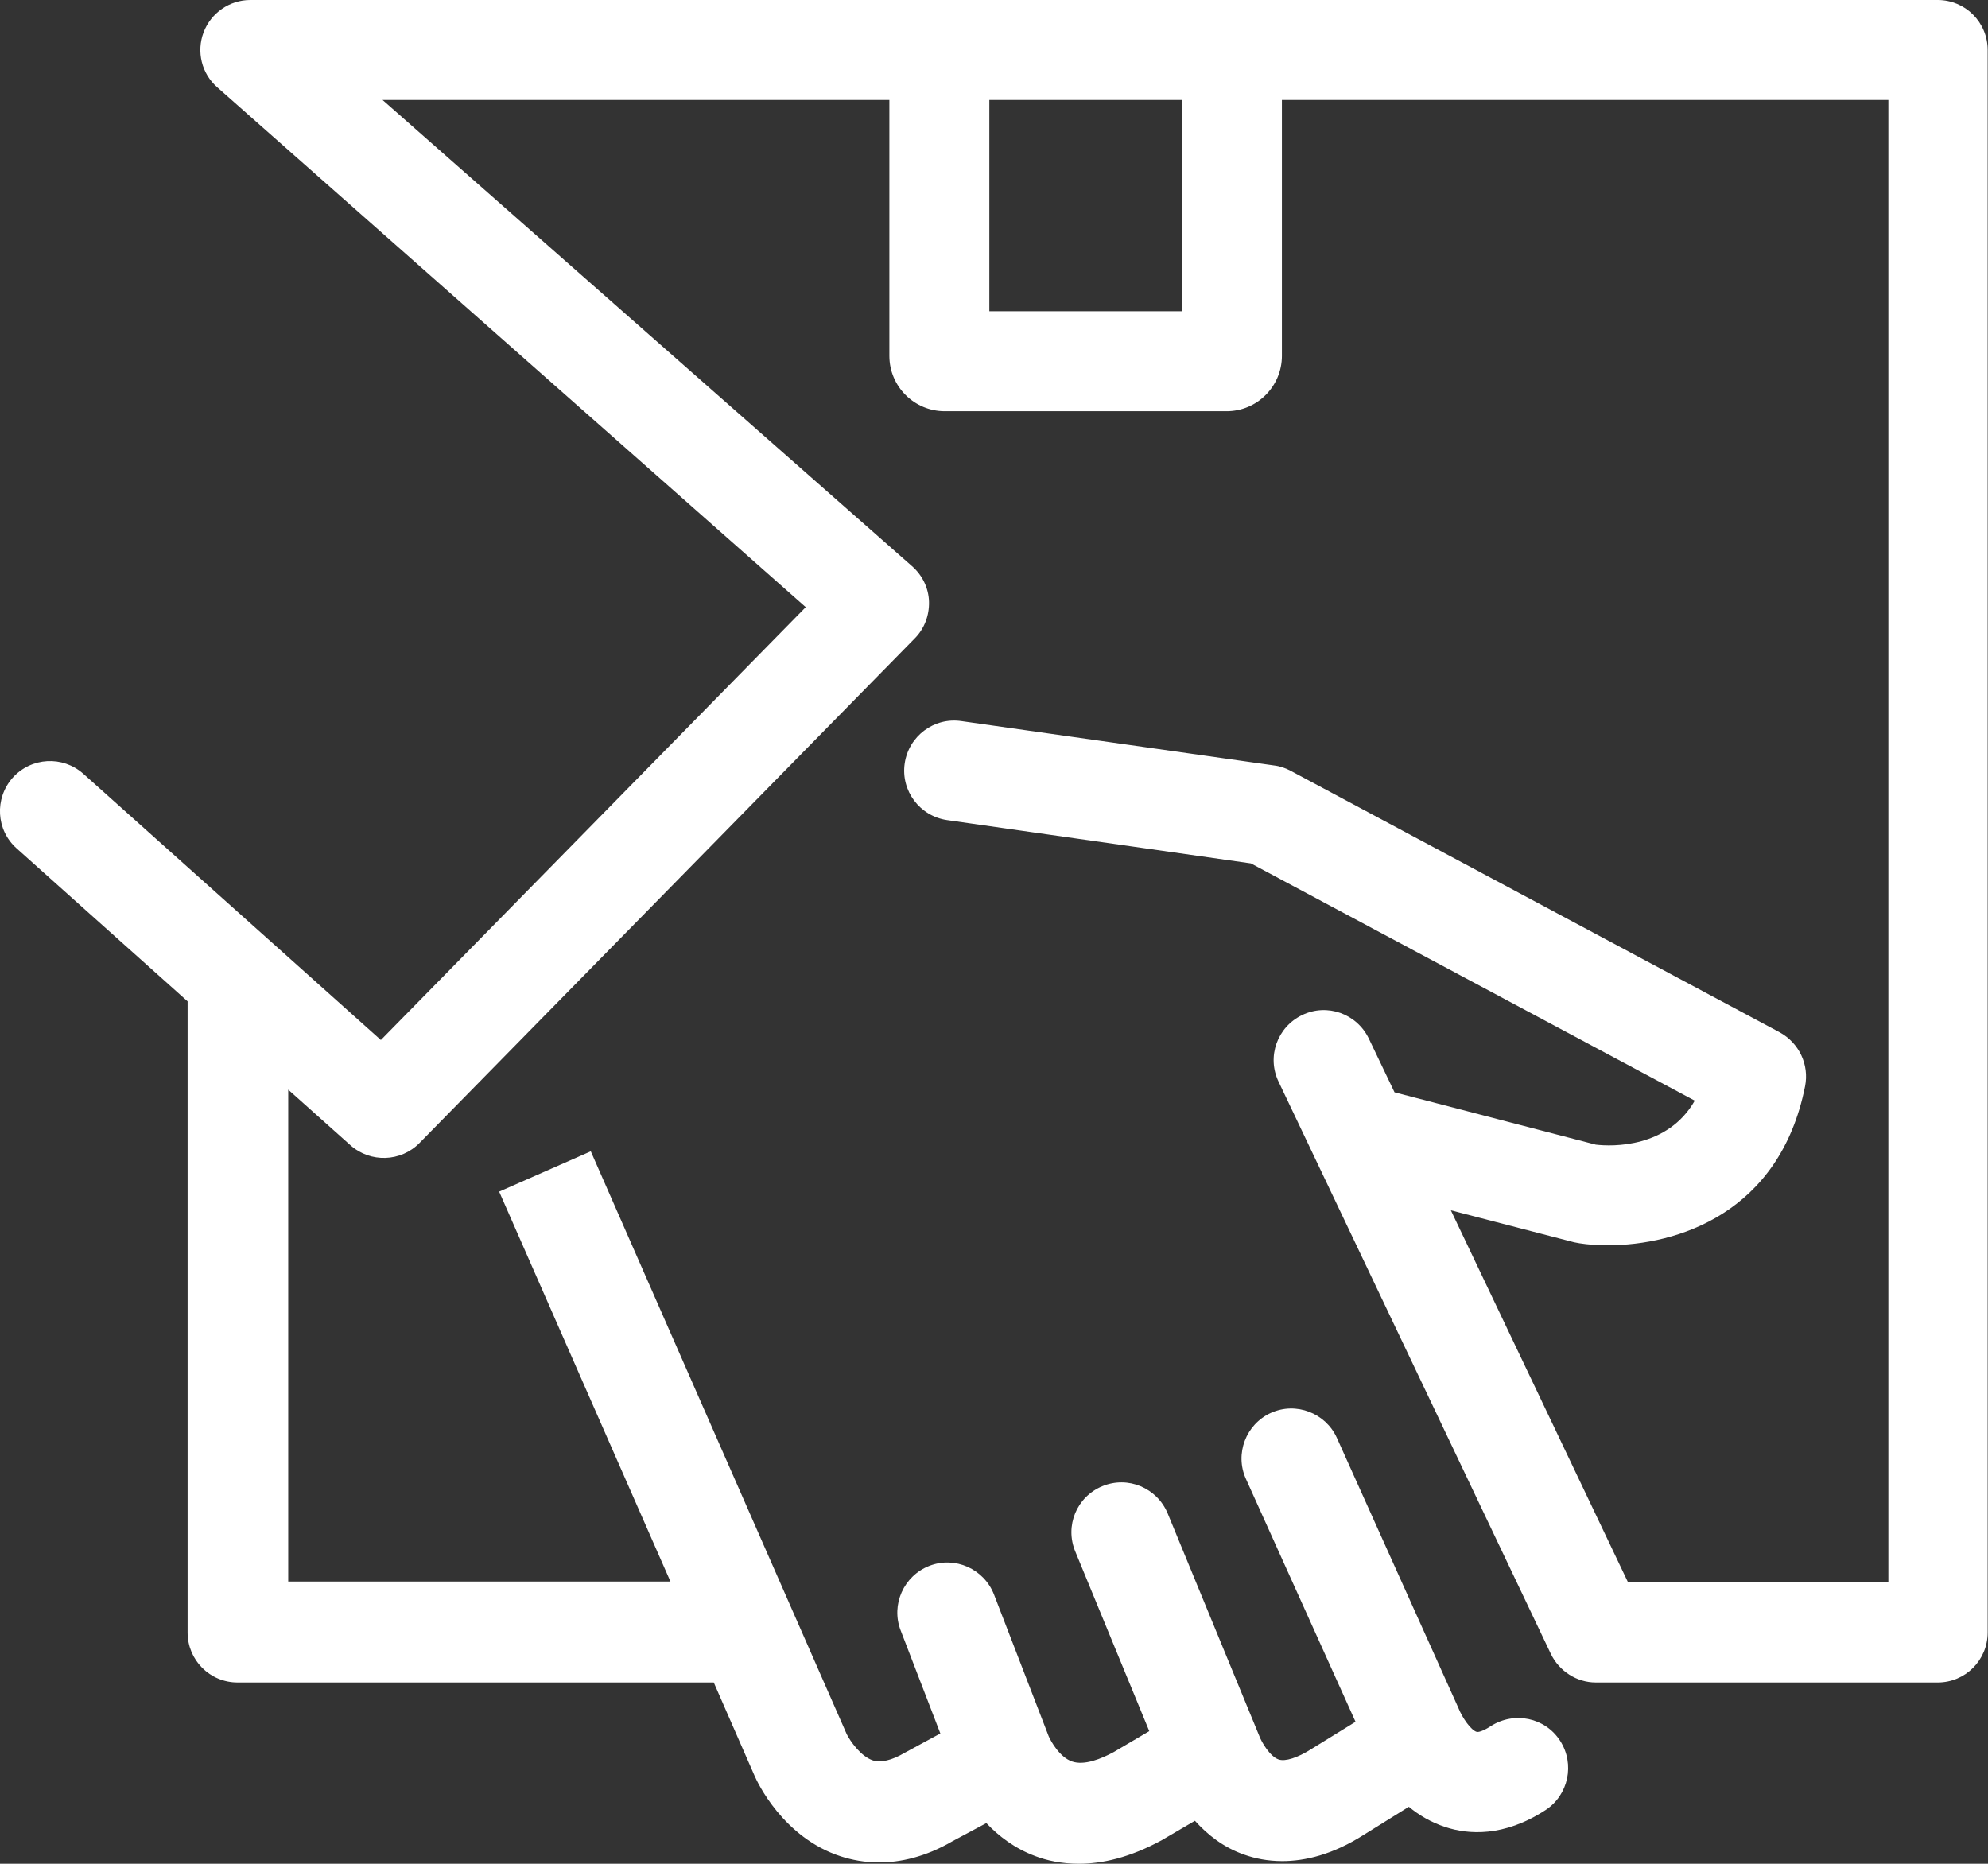 <?xml version="1.0" encoding="UTF-8"?><svg id="a" xmlns="http://www.w3.org/2000/svg" viewBox="0 0 59.66 55.93"><rect x="0" y="0" width="59.66" height="55.93" fill="#333333" stroke="none"/><path d="M58.16,0H7.51c-.62,0-1.18.39-1.4.97-.22.58-.06,1.24.41,1.65l17.66,15.6-12.75,12.99-8.93-7.99c-.62-.55-1.56-.5-2.12.12-.55.62-.5,1.57.12,2.12l5.13,4.59v18.94c0,.83.67,1.5,1.5,1.5h14.29l1.22,2.79c.08.19.86,1.87,2.6,2.43.31.1.7.18,1.14.18.63,0,1.39-.16,2.21-.64l1.01-.54c.37.39.85.76,1.47.99.34.13.78.23,1.31.23.69,0,1.52-.18,2.49-.71l.99-.58c.37.41.85.8,1.49,1.02.31.11.69.19,1.13.19.68,0,1.51-.19,2.45-.79l1.35-.84c.3.25.67.47,1.1.61.67.22,1.74.31,3-.51.69-.45.89-1.38.44-2.08-.45-.7-1.38-.89-2.08-.44-.23.15-.38.19-.43.17-.16-.05-.42-.4-.55-.73l-3.64-8.09c-.34-.75-1.23-1.09-1.98-.75-.75.34-1.09,1.23-.75,1.98l3.29,7.29-1.33.82c-.41.26-.78.38-.98.31-.26-.09-.51-.52-.58-.71l-2.75-6.68c-.32-.76-1.19-1.13-1.96-.81-.77.32-1.13,1.19-.81,1.96l2.22,5.39-1.07.63c-.37.2-.88.41-1.25.28-.37-.13-.63-.6-.7-.76l-1.64-4.25c-.3-.77-1.17-1.16-1.94-.86-.77.3-1.16,1.17-.86,1.94l1.19,3.09-1.07.58c-.39.23-.71.3-.95.23-.37-.12-.69-.59-.79-.79l-7.68-17.49-2.75,1.21,5.14,11.7h-11.47v-14.76l1.87,1.67c.6.53,1.51.5,2.07-.07l14.86-15.14c.29-.29.44-.69.43-1.1-.01-.41-.2-.8-.51-1.07L11.48,3h15.21v7.68c0,.92.75,1.66,1.66,1.66h8.46c.92,0,1.66-.75,1.66-1.66V3h18.2v44.49h-7.81l-5.32-11.17,3.7.96c.05.01.11.02.16.03.25.04.54.06.85.06,2.08,0,5.16-.96,5.92-4.77.13-.65-.18-1.3-.76-1.62l-14.68-7.85c-.15-.08-.32-.14-.5-.16l-9.38-1.33c-.82-.12-1.58.45-1.7,1.27-.12.82.45,1.58,1.27,1.7l9.12,1.3,13.32,7.12c-.81,1.42-2.47,1.38-2.97,1.32l-6.04-1.57-.77-1.61c-.36-.75-1.25-1.07-2-.71-.75.36-1.07,1.25-.71,2l8.17,17.17c.25.52.78.86,1.35.86h10.26c.83,0,1.5-.67,1.5-1.5V1.5c0-.83-.67-1.5-1.5-1.5ZM35.47,9.34h-5.78V3h5.78v6.34Z" style="fill:#fff; stroke-width:0px;"/></svg>